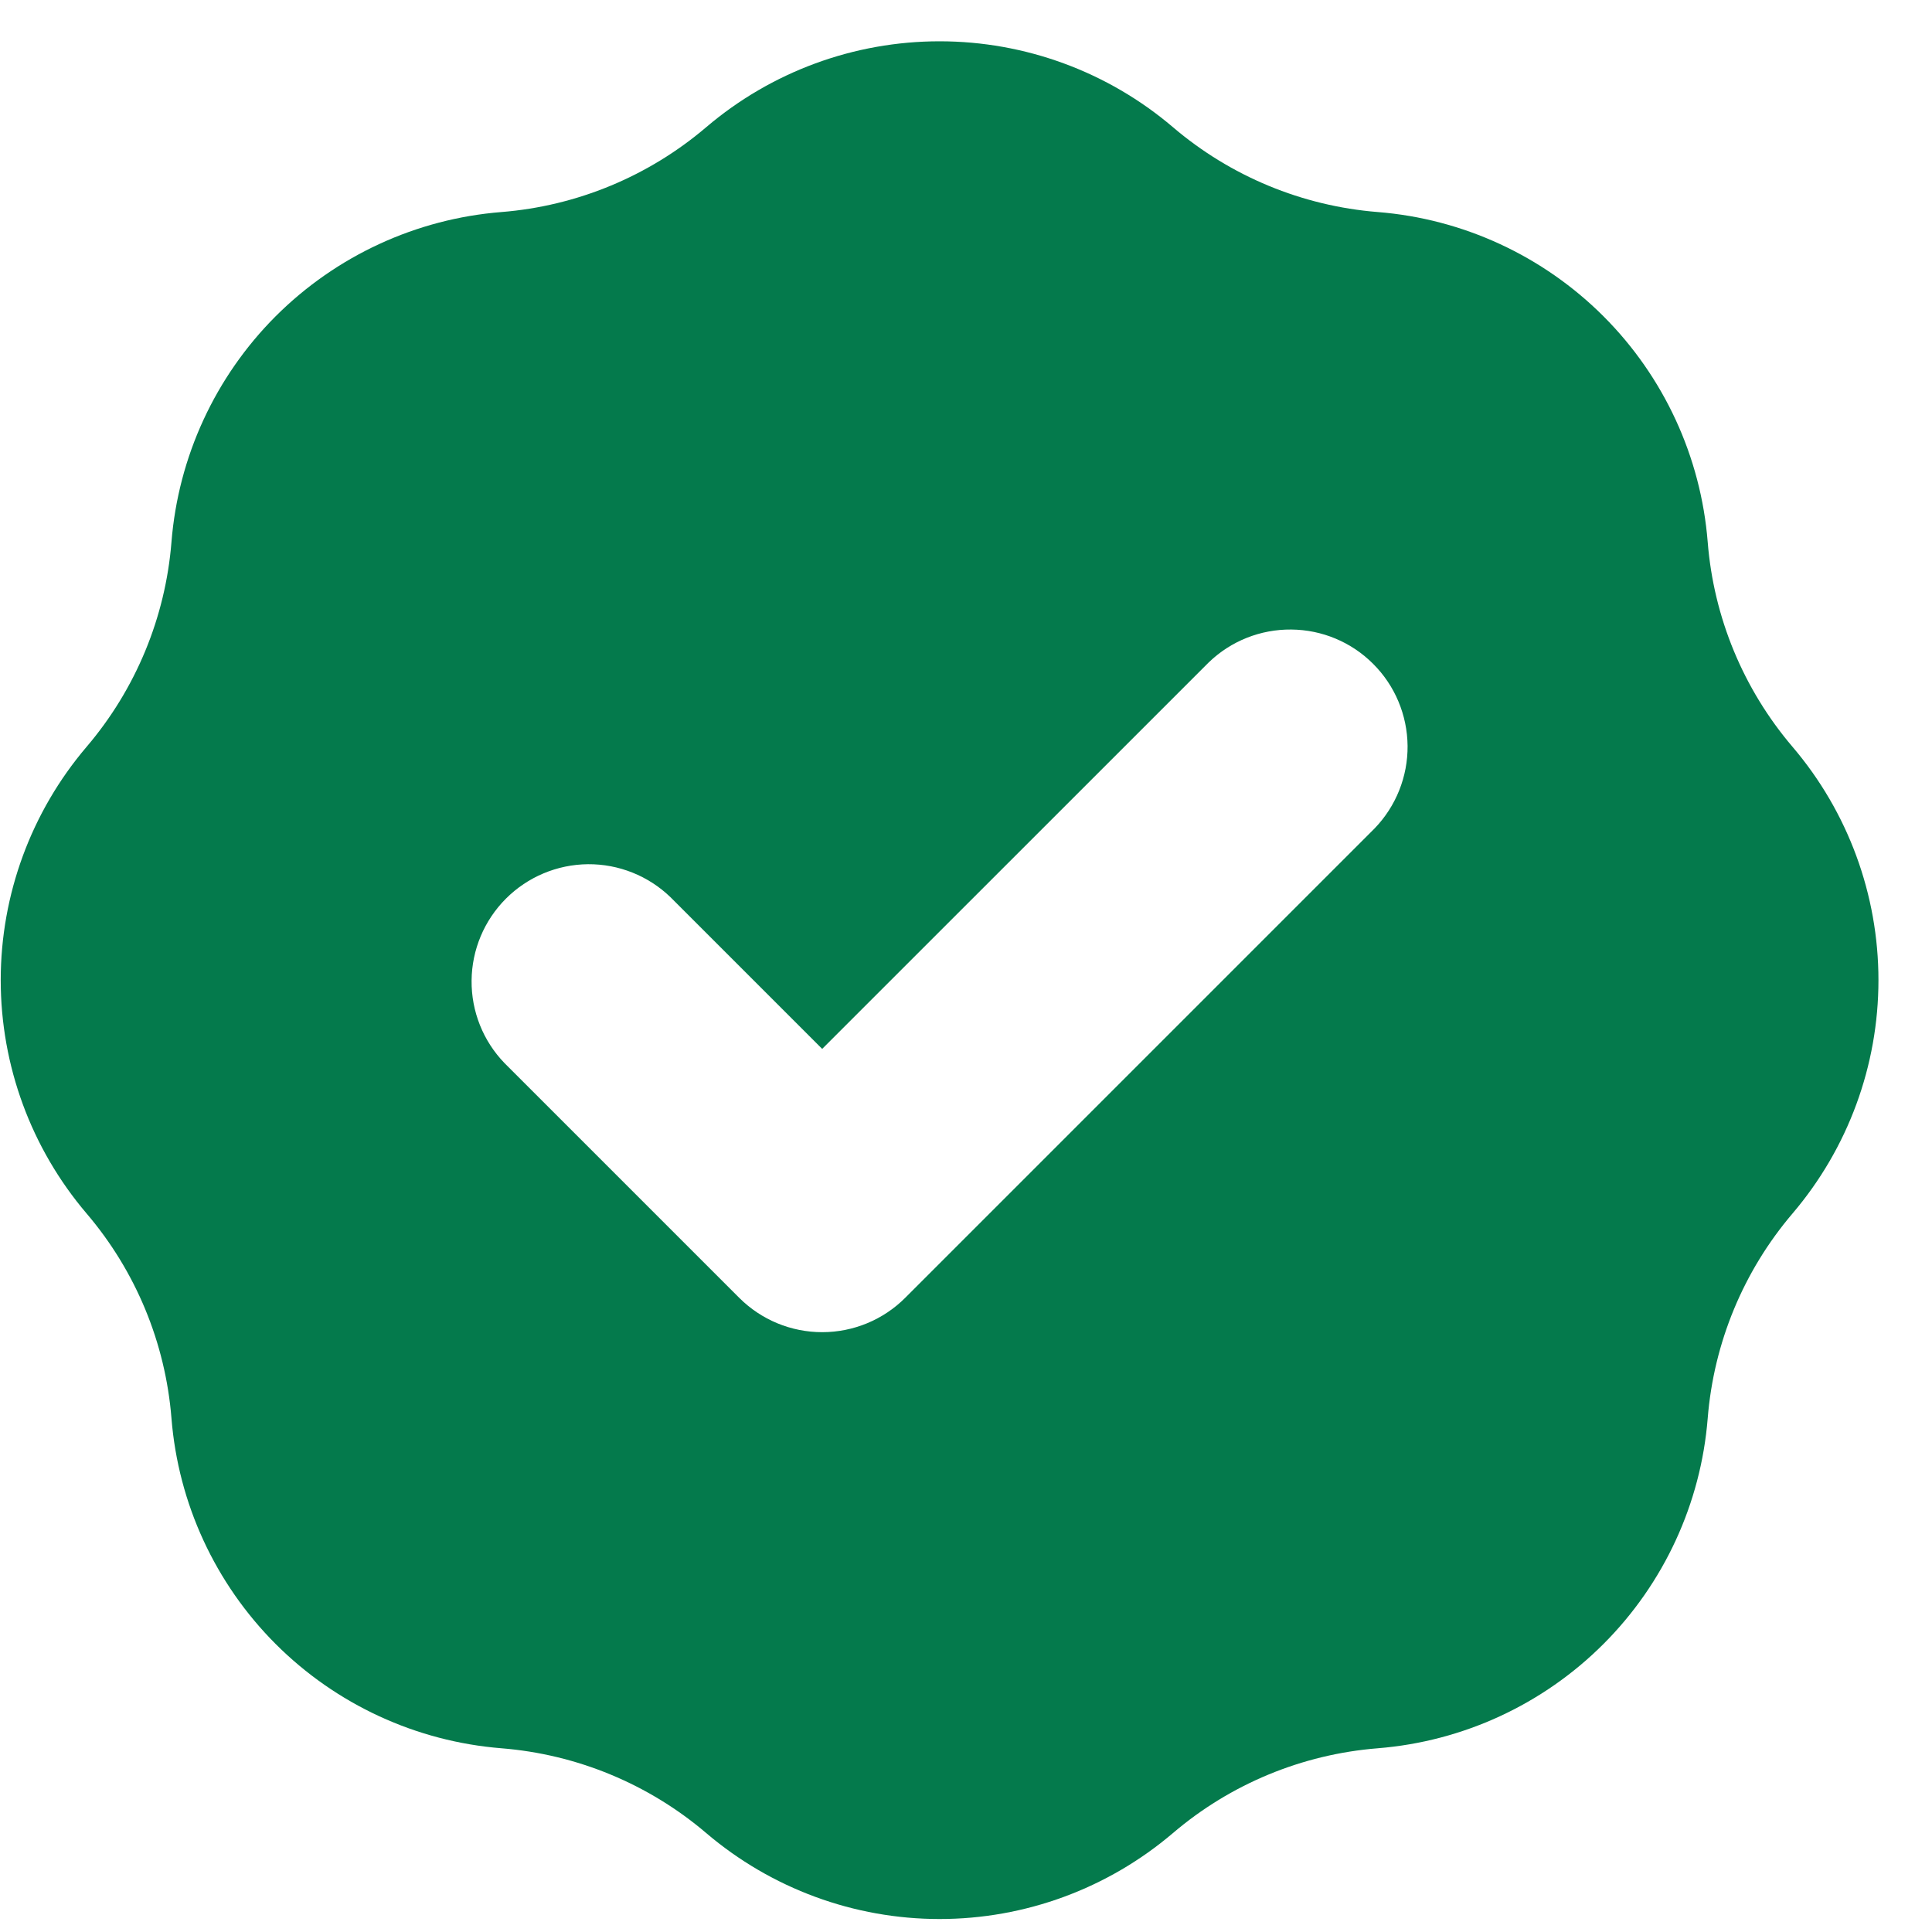 <svg width="32" height="32" viewBox="0 0 32 32" fill="none" xmlns="http://www.w3.org/2000/svg">
<path fill-rule="evenodd" clip-rule="evenodd" d="M8.306 3.512C9.556 3.412 10.743 2.92 11.698 2.106C12.776 1.188 14.146 0.684 15.562 0.684C16.979 0.684 18.349 1.188 19.427 2.106C20.381 2.92 21.568 3.412 22.819 3.512C24.231 3.624 25.556 4.237 26.558 5.238C27.56 6.24 28.172 7.566 28.285 8.978C28.384 10.228 28.876 11.415 29.69 12.37C30.609 13.448 31.113 14.818 31.113 16.234C31.113 17.65 30.609 19.02 29.69 20.099C28.877 21.053 28.385 22.24 28.285 23.491C28.172 24.903 27.56 26.228 26.558 27.23C25.556 28.232 24.231 28.844 22.819 28.957C21.568 29.057 20.381 29.548 19.427 30.362C18.349 31.28 16.979 31.785 15.562 31.785C14.146 31.785 12.776 31.28 11.698 30.362C10.743 29.548 9.556 29.057 8.306 28.957C6.894 28.844 5.568 28.232 4.566 27.23C3.565 26.228 2.953 24.903 2.84 23.491C2.74 22.24 2.248 21.053 1.434 20.099C0.516 19.02 0.012 17.65 0.012 16.234C0.012 14.818 0.516 13.448 1.434 12.37C2.248 11.415 2.74 10.228 2.84 8.978C2.953 7.566 3.565 6.24 4.566 5.238C5.568 4.237 6.894 3.624 8.306 3.512ZM22.768 13.721C23.122 13.354 23.318 12.863 23.314 12.354C23.309 11.844 23.105 11.356 22.744 10.996C22.384 10.635 21.897 10.431 21.387 10.427C20.877 10.422 20.386 10.618 20.02 10.972L13.618 17.373L11.105 14.86C10.738 14.506 10.247 14.31 9.738 14.314C9.228 14.319 8.741 14.523 8.38 14.884C8.02 15.244 7.815 15.732 7.811 16.241C7.806 16.751 8.002 17.242 8.356 17.608L12.244 21.496C12.609 21.861 13.103 22.065 13.618 22.065C14.134 22.065 14.628 21.861 14.993 21.496L22.768 13.721Z" fill="#047A4C"/>
</svg>
